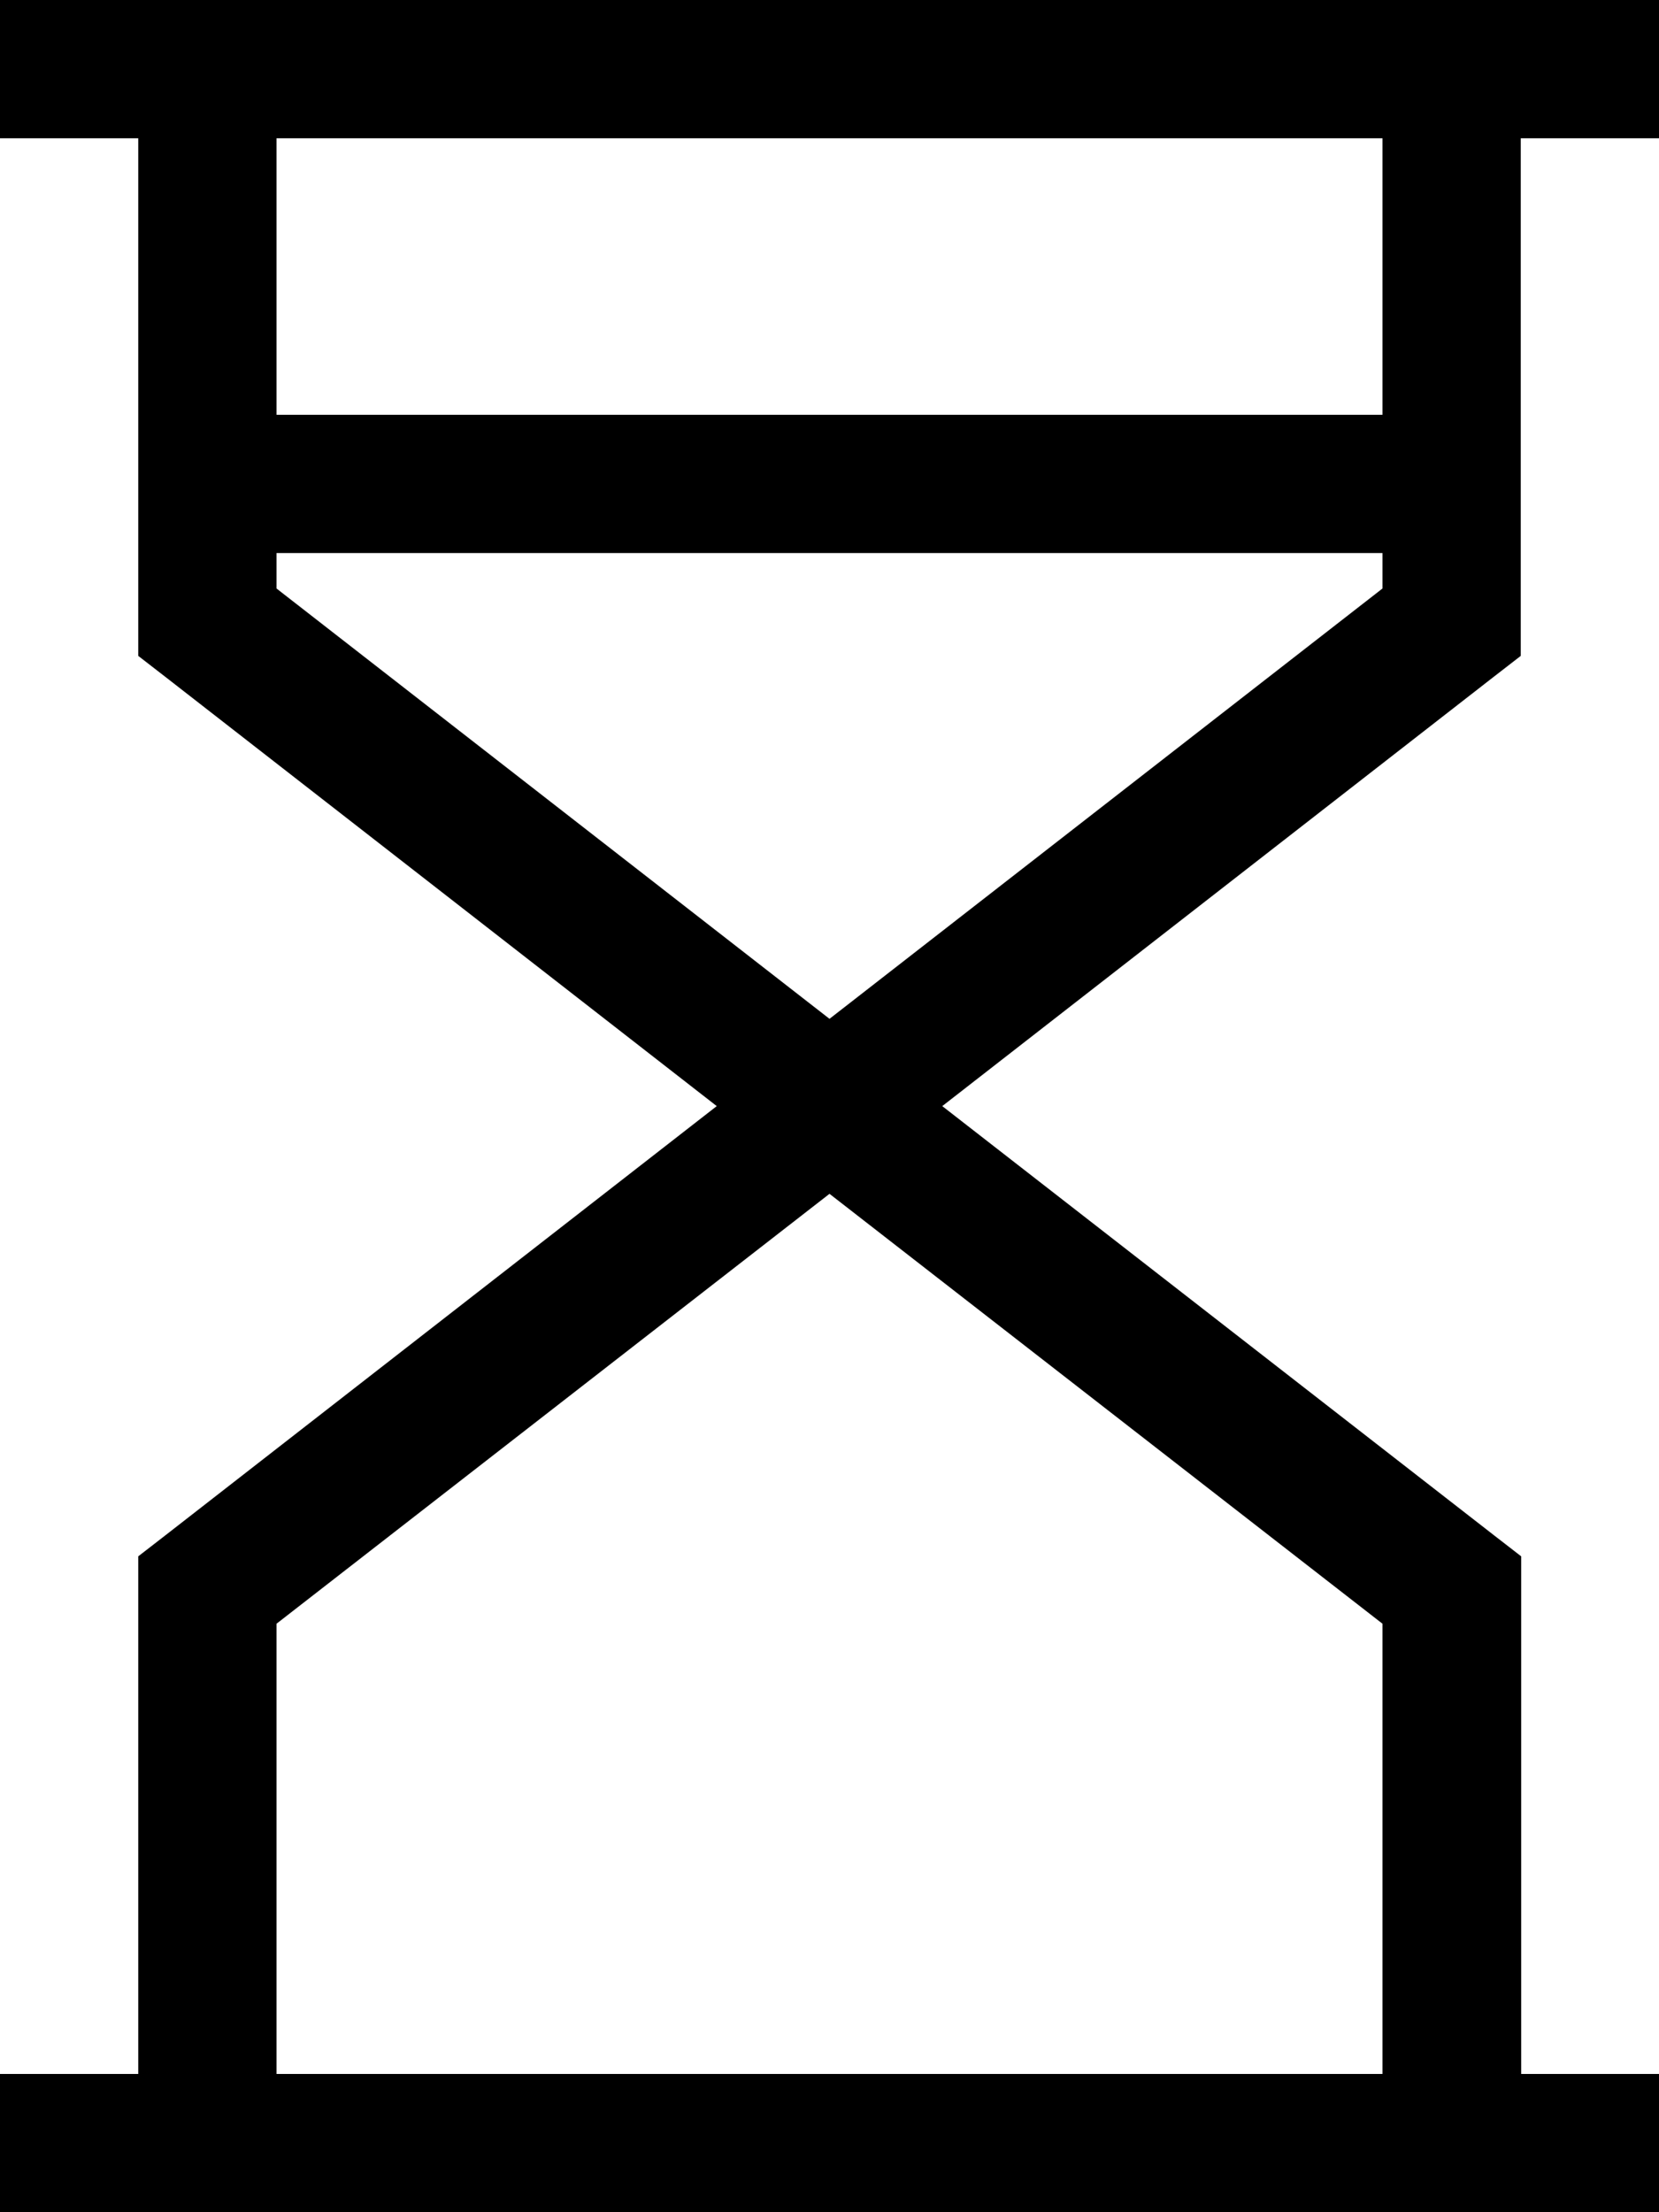 <svg xmlns="http://www.w3.org/2000/svg" viewBox="0 0 384 512"><!--! Font Awesome Pro 6.5.1 by @fontawesome - https://fontawesome.com License - https://fontawesome.com/license (Commercial License) Copyright 2023 Fonticons, Inc. --><path d="M384 512H368 336 48 16 0V480H16 32V368v-7.8l6.2-4.8L165.9 256 38.2 156.6 32 151.8V144 32H16 0V0H16 48 336h32 16V32H368 352V144v7.8l-6.2 4.8L218.1 256l127.8 99.4 6.2 4.8V368 480h16 16v32zm-64-32V375.8L192 276.3 64 375.8V480H320zm0-343.8V128H64v8.2l128 99.6 128-99.6zM320 96V32H64V96H320z"/></svg>
